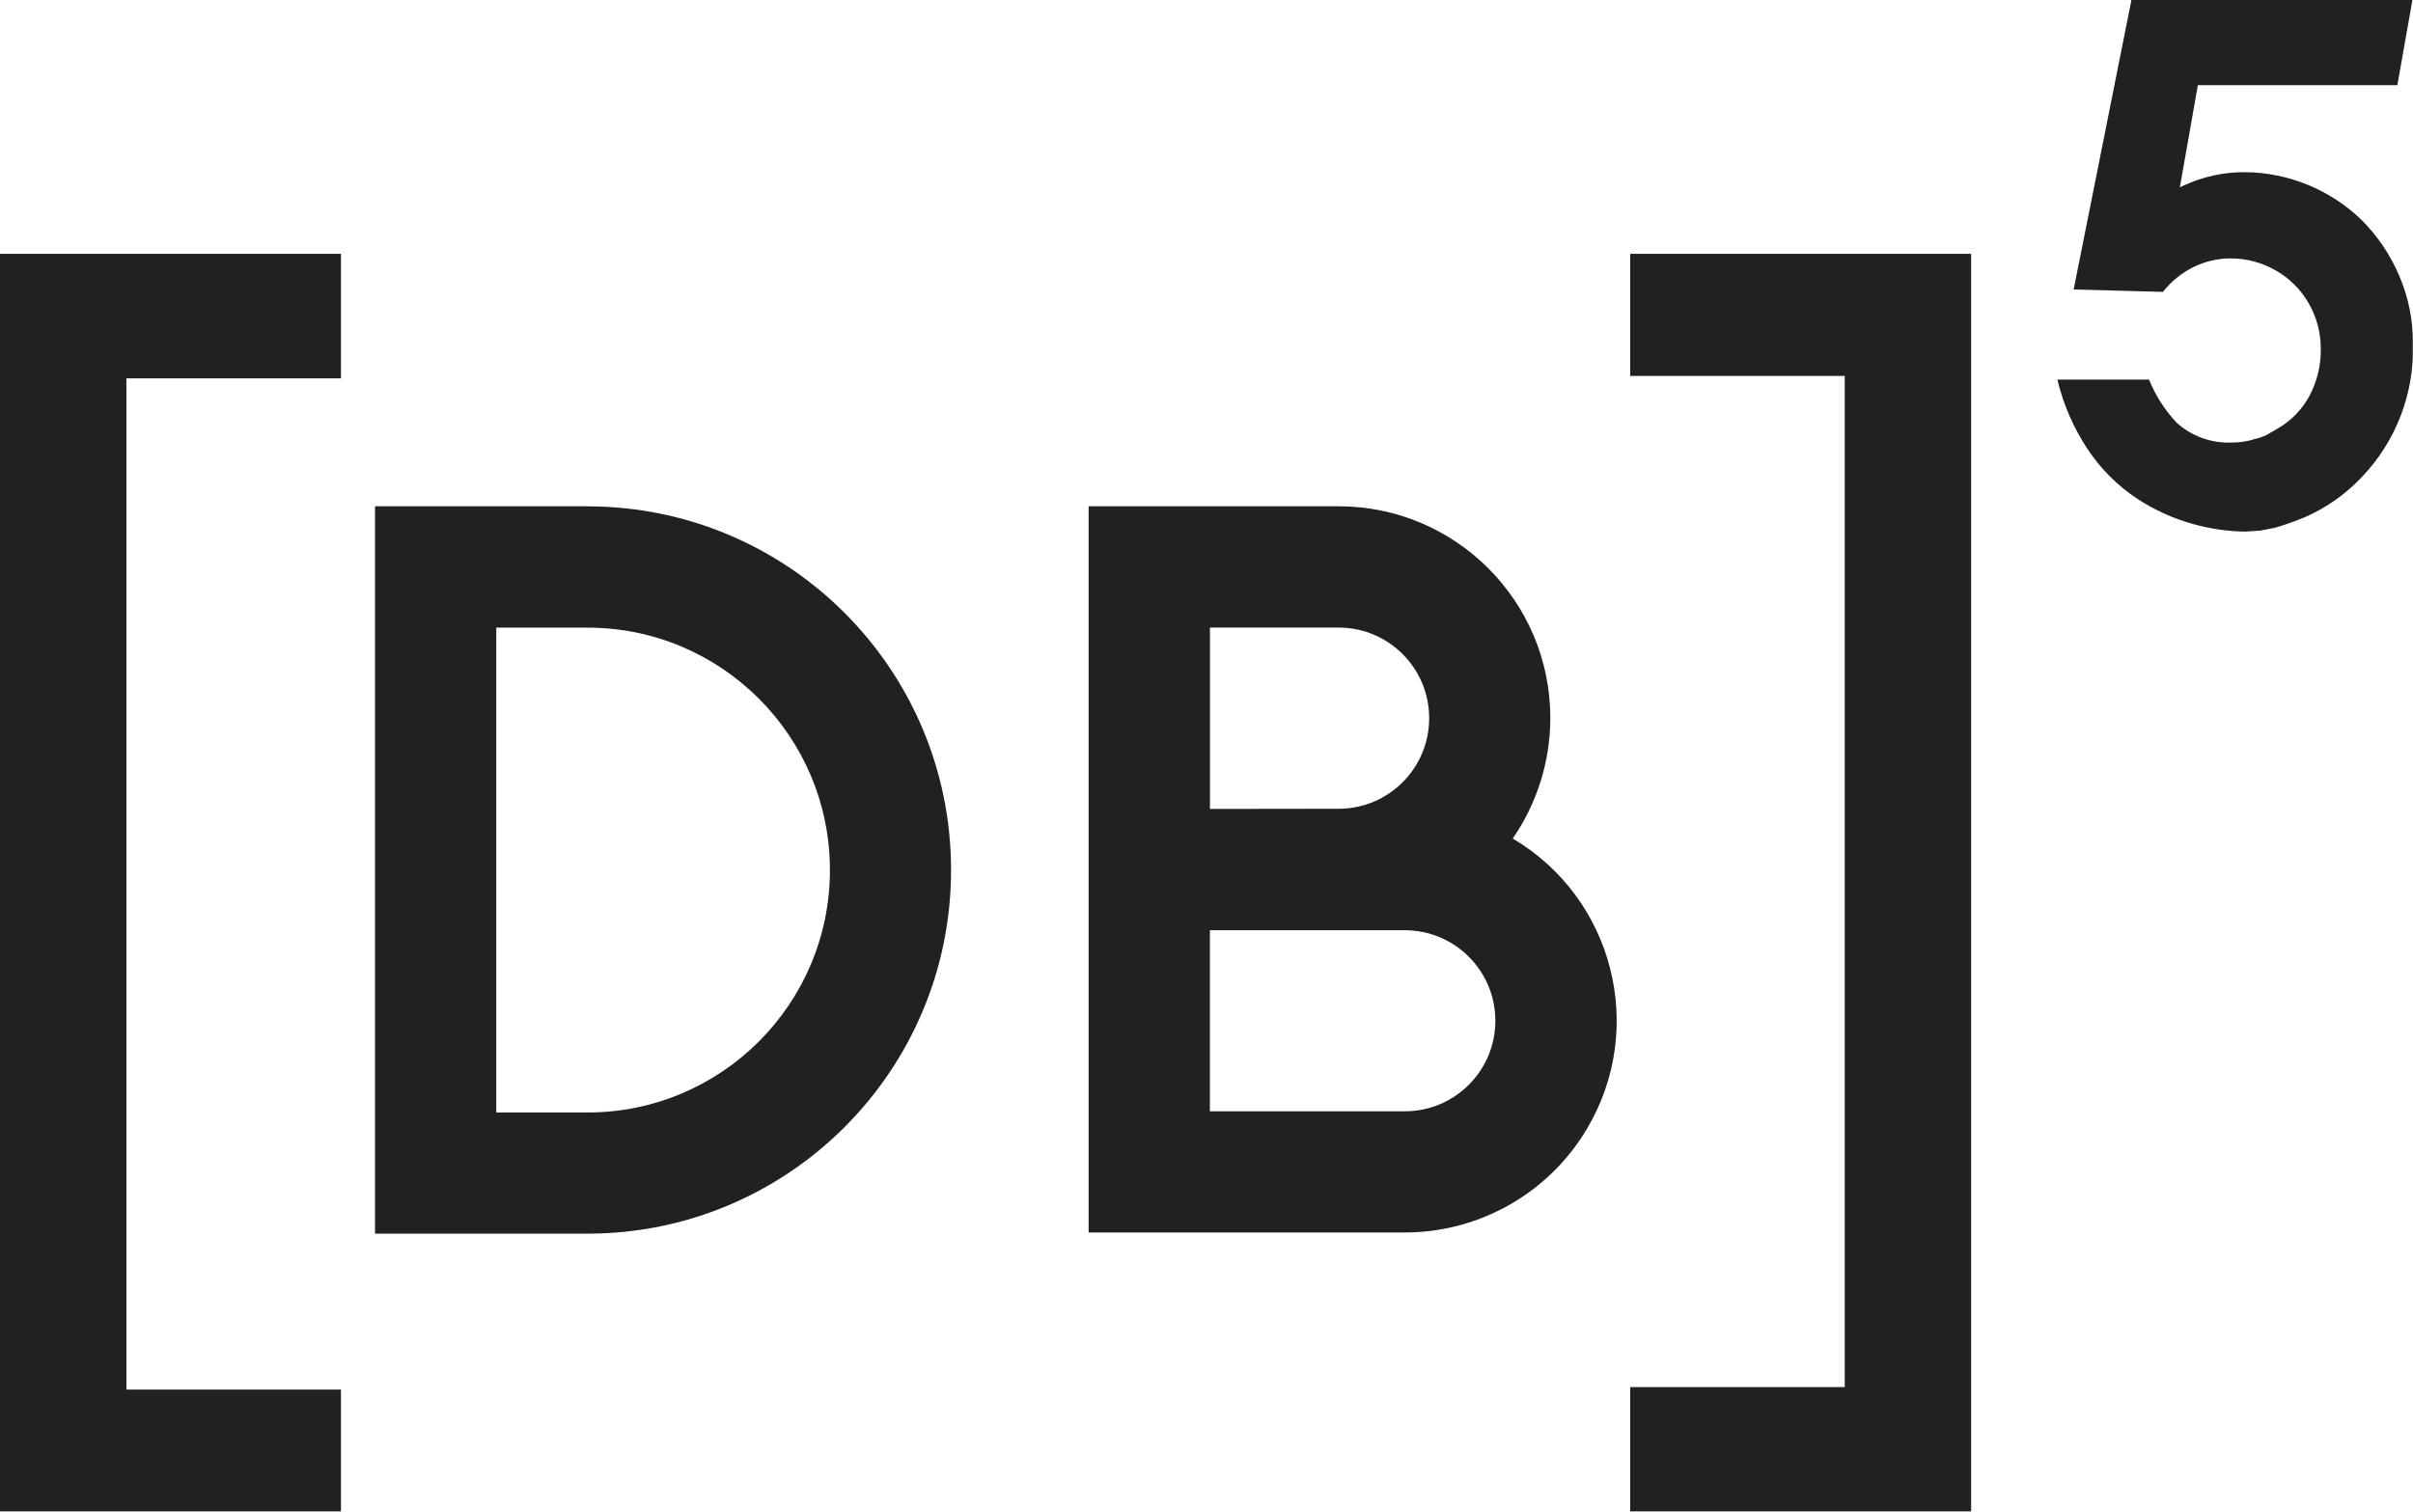<?xml version="1.0" encoding="UTF-8"?>
<svg id="Warstwa_1" data-name="Warstwa 1" xmlns="http://www.w3.org/2000/svg" xmlns:xlink="http://www.w3.org/1999/xlink" viewBox="0 0 408.71 256.11">
  <defs>
    <style>
      .cls-1 {
        fill: none;
      }

      .cls-2 {
        clip-path: url(#clippath);
      }

      .cls-3 {
        fill: #161615;
      }

      .cls-4 {
        clip-path: url(#clippath-1);
      }

      .cls-5 {
        clip-path: url(#clippath-4);
      }

      .cls-6 {
        clip-path: url(#clippath-3);
      }

      .cls-7 {
        clip-path: url(#clippath-2);
      }

      .cls-8 {
        opacity: .95;
      }
    </style>
    <clipPath id="clippath">
      <rect class="cls-1" width="408.69" height="256.11"/>
    </clipPath>
    <clipPath id="clippath-1">
      <rect class="cls-1" width="408.69" height="256.11"/>
    </clipPath>
    <clipPath id="clippath-2">
      <rect class="cls-1" y="43.01" width="333.87" height="213.1"/>
    </clipPath>
    <clipPath id="clippath-3">
      <rect class="cls-1" x="348.46" width="60.23" height="90.09"/>
    </clipPath>
    <clipPath id="clippath-4">
      <rect class="cls-1" x="63.51" y="85.78" width="210.31" height="123.24"/>
    </clipPath>
  </defs>
  <g class="cls-2">
    <g class="cls-4">
      <g>
        <g class="cls-8">
          <g class="cls-7">
            <g>
              <path class="cls-3" d="m0,256.11V43.01h57.75v21.1H21.41v171.33h36.34v20.68H0Z"/>
              <path class="cls-3" d="m333.87,43.01v213.1h-57.75v-21.1h36.34V63.69h-36.34v-20.68h57.75Z"/>
            </g>
          </g>
        </g>
        <g class="cls-8">
          <g class="cls-6">
            <path class="cls-3" d="m385.2,89.46c1.82-.53,3.61-1.17,5.35-1.9,3.56-1.58,6.76-3.85,9.44-6.68,5.84-6.07,8.97-14.25,8.71-22.67.03-4.03-.8-8.03-2.42-11.72-1.5-3.45-3.64-6.59-6.31-9.25-5.3-5.12-12.36-8-19.72-8.07-3.57-.02-7.1.75-10.34,2.24l-.69.32,3.05-17.3h33.79l2.55-14.44h-47.59l-9.79,49.06,15.12.4c1.4-1.77,3.18-3.21,5.21-4.22,1.93-.94,4.04-1.44,6.19-1.45,2.72-.01,5.4.7,7.76,2.07,2.33,1.33,4.25,3.27,5.57,5.6,1.33,2.34,2.02,4.98,2.01,7.67.04,2.79-.63,5.55-1.95,8.01-1.26,2.31-3.14,4.23-5.43,5.52l-1.81,1.05c-.63.3-1.29.53-1.97.68-1.28.41-2.61.61-3.95.6-3.43.14-6.78-1.07-9.32-3.38-1.99-2.12-3.58-4.59-4.66-7.29h-15.53c.99,4.15,2.7,8.09,5.03,11.65,2.23,3.4,5.13,6.31,8.52,8.56,2.94,1.92,6.16,3.37,9.55,4.3,2.83.78,5.74,1.2,8.68,1.25l2.6-.17,2.35-.46Z"/>
          </g>
        </g>
        <g class="cls-8">
          <g class="cls-5">
            <g>
              <path class="cls-3" d="m99.5,85.79c34.03.01,61.61,27.61,61.59,61.64-.01,34.01-27.58,61.58-61.59,61.59h-35.98v-123.24h35.98Zm41.07,61.62c0-22.68-18.39-41.07-41.07-41.07h-15.44v82.15h15.44c22.68,0,41.07-18.39,41.07-41.07"/>
              <path class="cls-3" d="m256.24,142.08c17.05,10.1,22.68,32.11,12.57,49.15-6.46,10.9-18.19,17.59-30.87,17.59h-53.55v-123.04h42.33c19.82,0,35.88,16.07,35.87,35.89,0,7.29-2.23,14.41-6.37,20.41h0Zm-51.3-5.02l21.79-.03c8.48,0,15.35-6.88,15.34-15.36,0-8.47-6.87-15.34-15.34-15.34h-21.79v30.73Zm48.34,35.89c0-8.47-6.87-15.34-15.34-15.34h-33.01v30.68h33.01c8.47,0,15.34-6.87,15.34-15.34h0"/>
            </g>
          </g>
        </g>
      </g>
    </g>
  </g>
</svg>